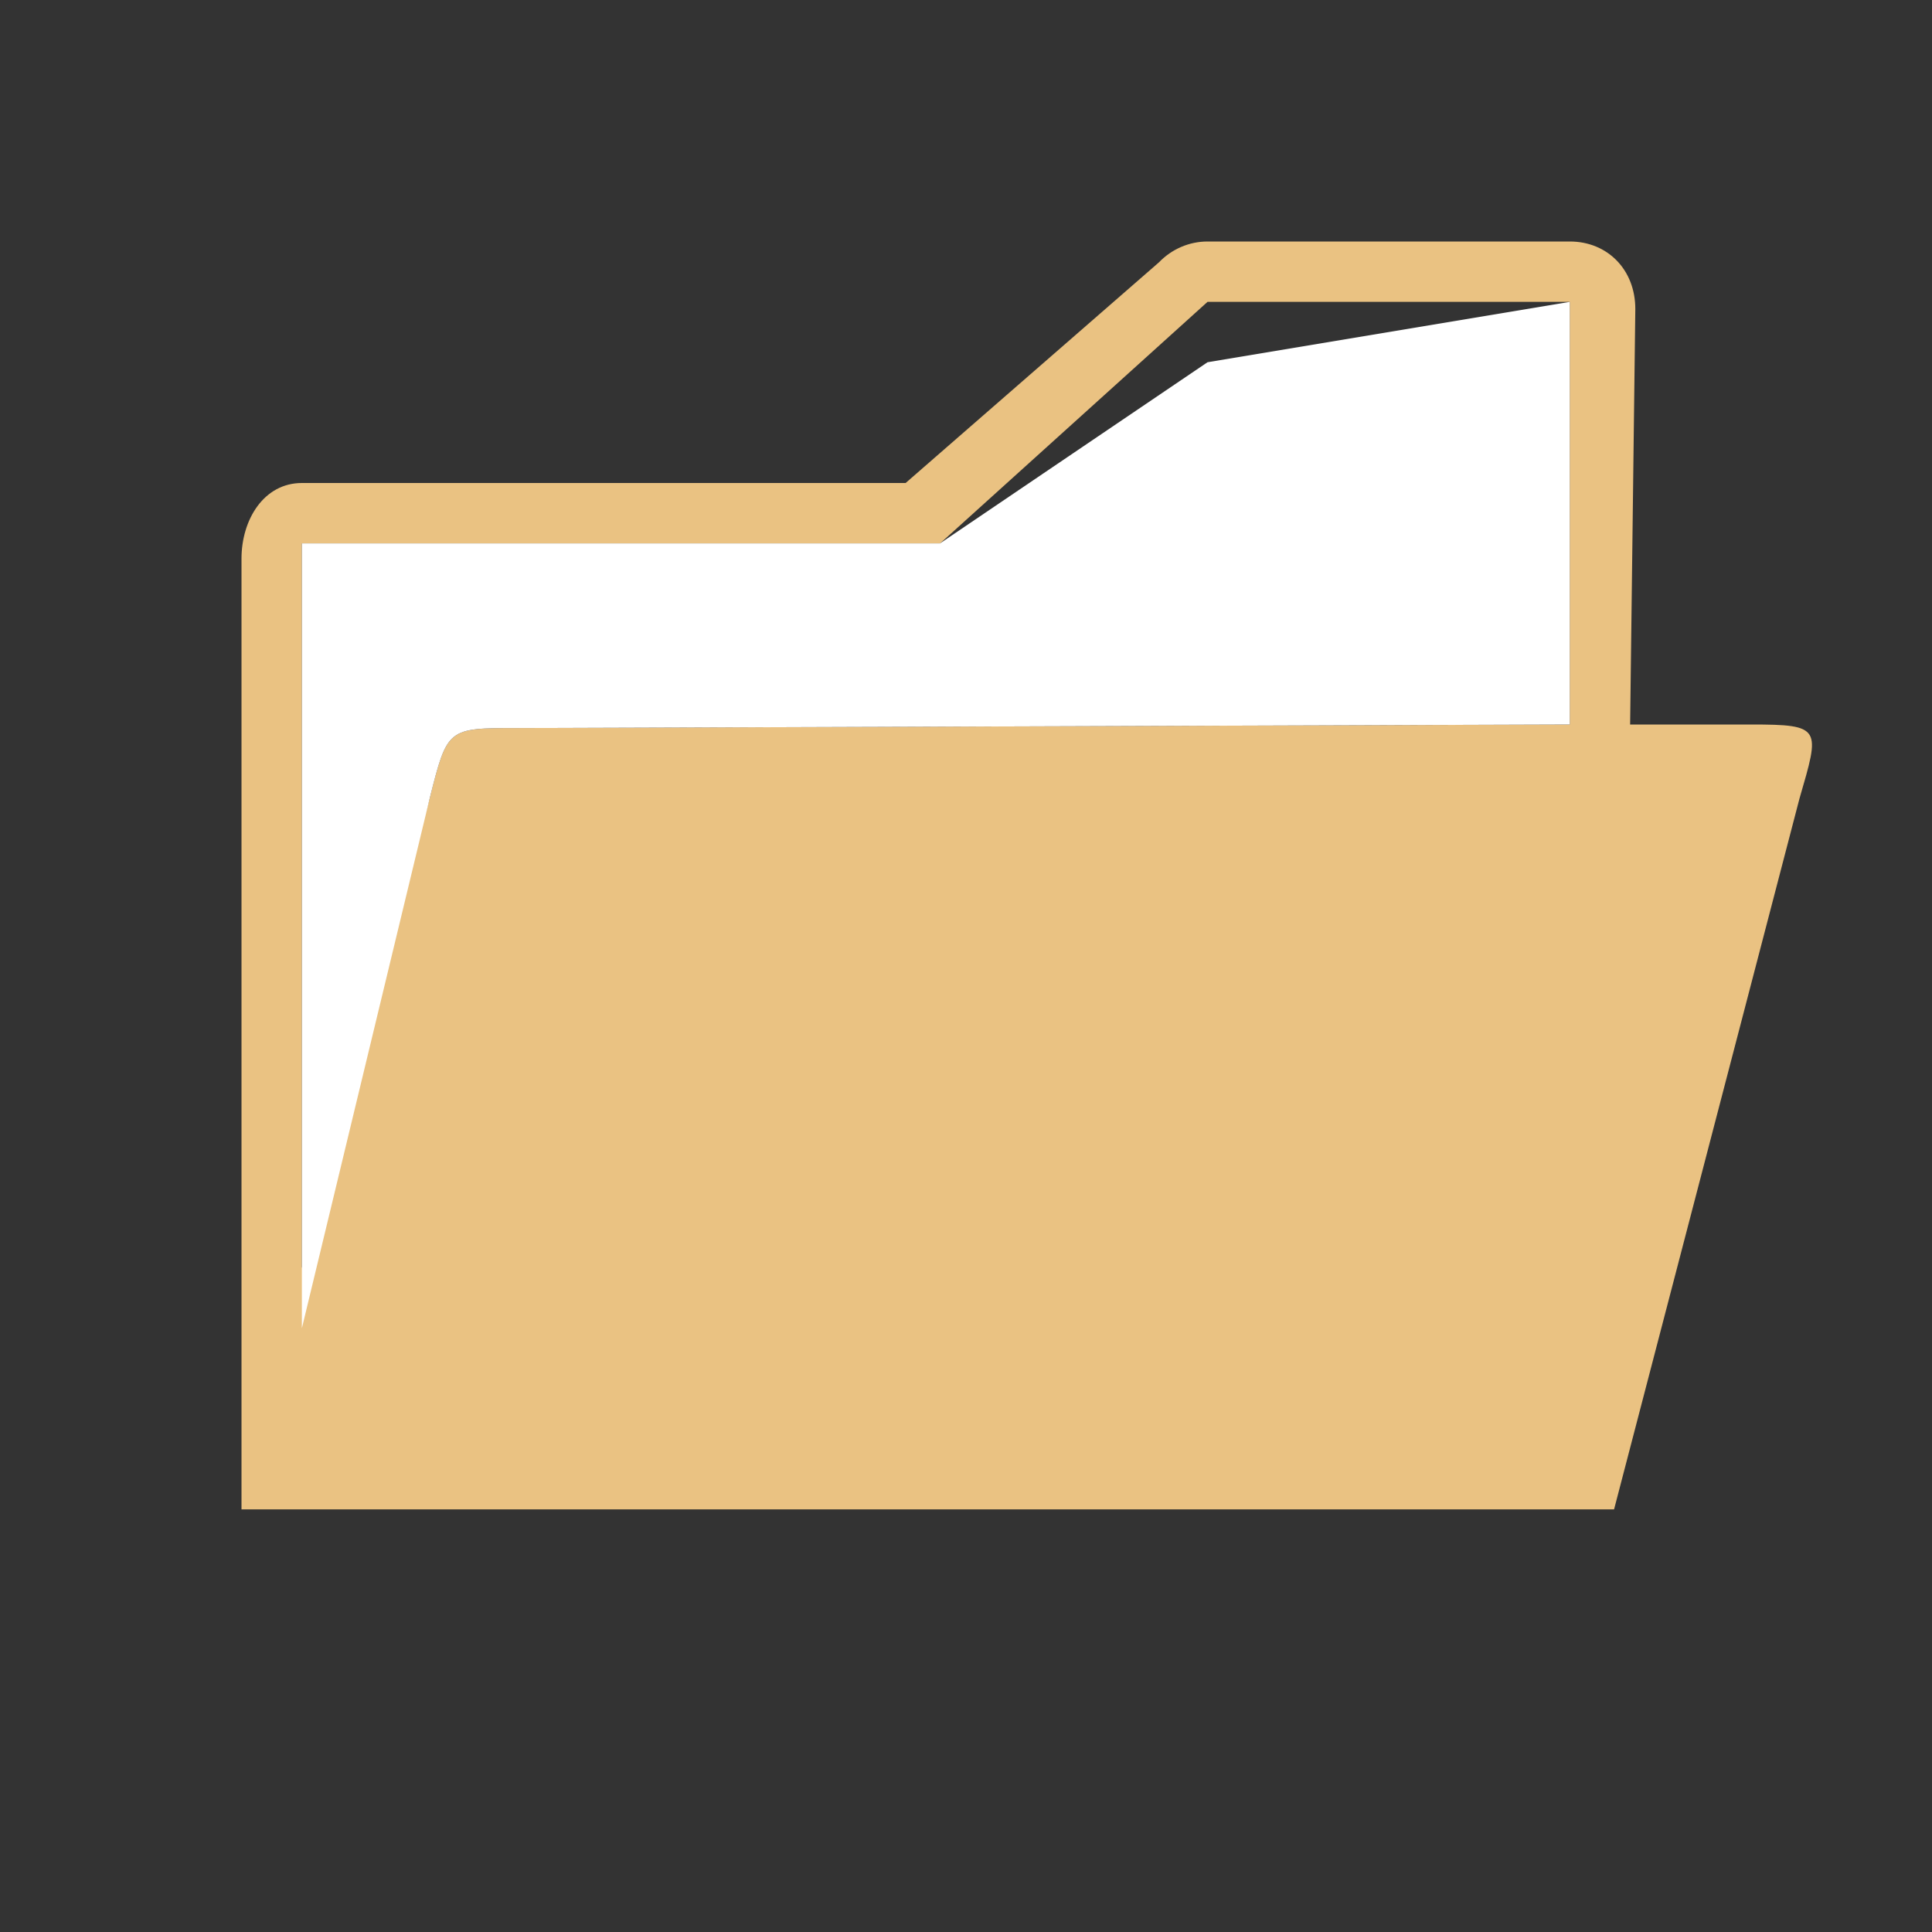 <svg height="32" viewBox="0 0 32 32" width="32" xmlns="http://www.w3.org/2000/svg"><rect x="0" y="0" width="32" height="32" fill="#333333" stroke="none"/><g fill-rule="evenodd" transform="translate(1 -1)"><path d="m19 5c-.301 0-.591.124-.804.345l-4.196 3.655h-10c-.628 0-1.0.604-1 1.254v15.746h1.137 20.46 1.137l3.071-11.773c.339-1.168.38-1.227-.805-1.227h-2l.086-6.882c-0-.65-.459-1.118-1.086-1.118zm0 1h6v7l-17.429.059c-1.161 0-1.161 0-1.455 1.166l-2.116 7.776v-12h10.57z" fill="#eac282"/><path d="m19 7-4.43 3h-10.57v13l2.117-8.776c.294-1.166.293-1.165 1.454-1.165l17.429-.059v-7z" fill="#fff"/></g></svg>